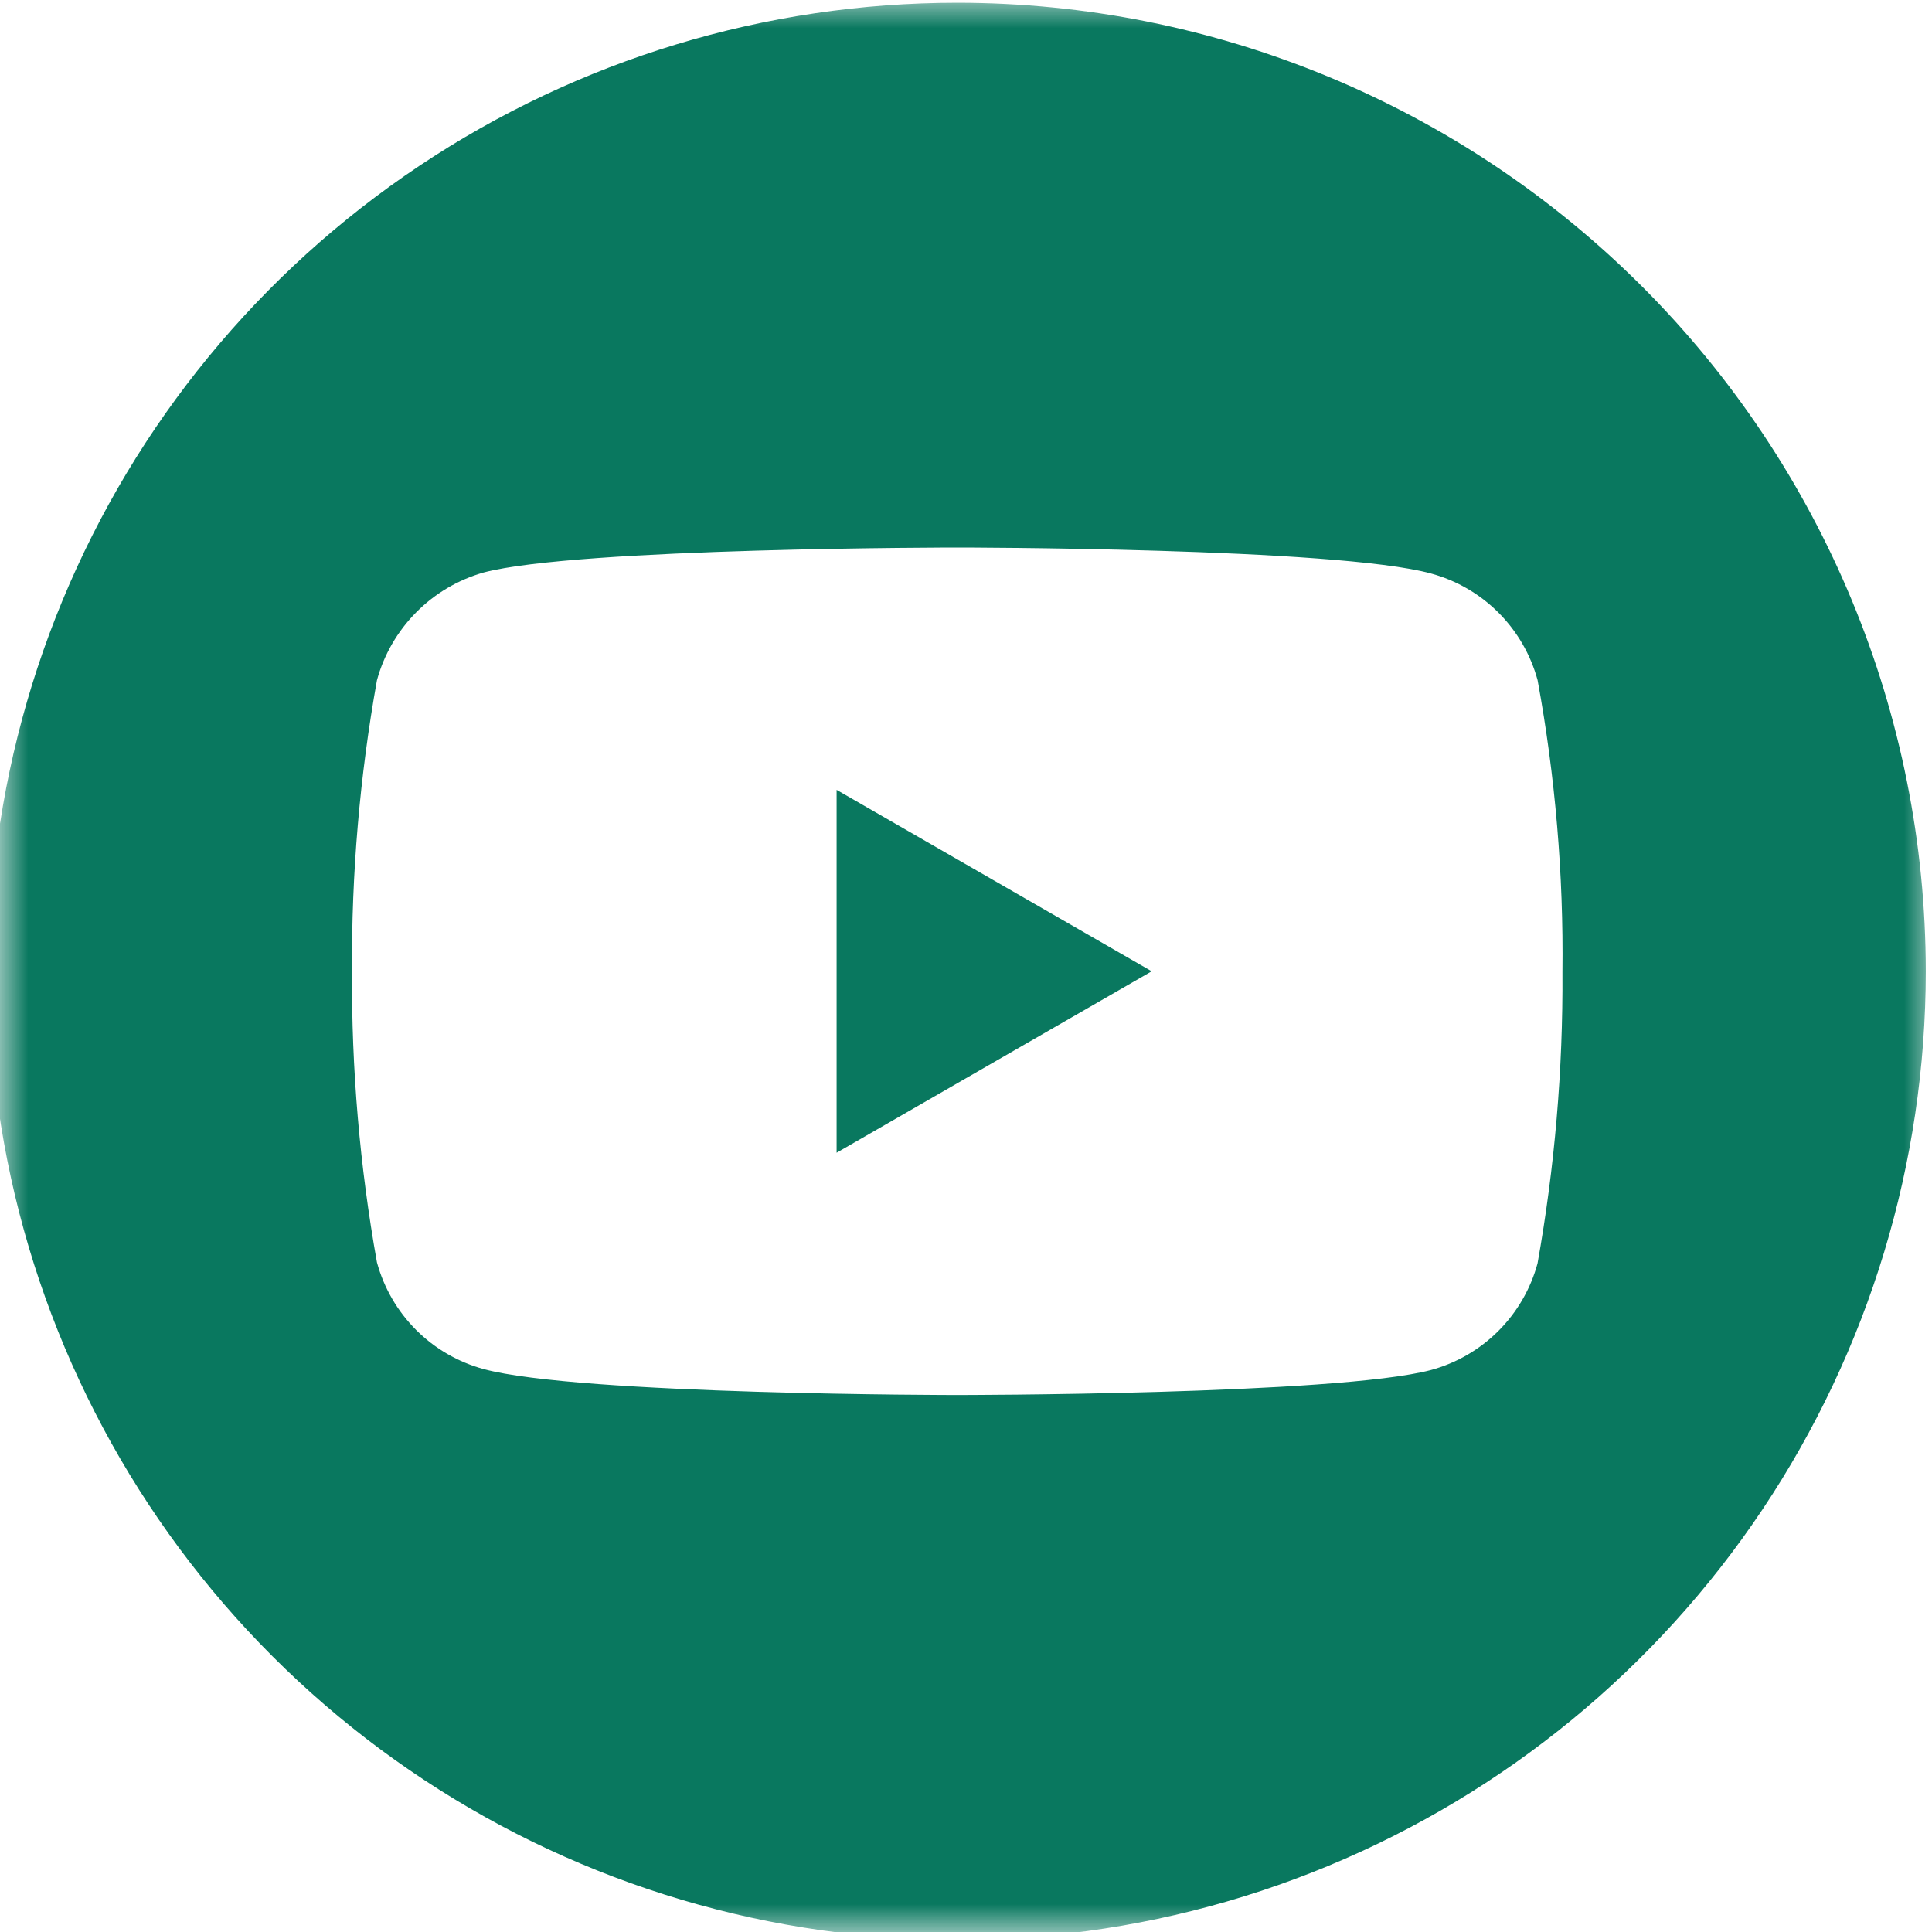 <svg width="35" height="35" viewBox="0 0 35 35" fill="none" xmlns="http://www.w3.org/2000/svg">
<g clip-path="url(#clip0_752_428)">
<mask id="mask0_752_428" style="mask-type:luminance" maskUnits="userSpaceOnUse" x="-1" y="0" width="36" height="35">
<path d="M34.999 0H-0.001V35H34.999V0Z" fill="white"/>
</mask>
<g mask="url(#mask0_752_428)">
<path d="M15.156 20.883L20.864 17.596L15.156 14.309V20.883ZM17.341 0.05C13.871 0.05 10.478 1.079 7.593 3.007C4.707 4.935 2.459 7.675 1.131 10.881C-0.197 14.087 -0.545 17.615 0.132 21.019C0.809 24.422 2.48 27.549 4.934 30.003C7.388 32.457 10.514 34.128 13.918 34.805C17.322 35.482 20.849 35.134 24.055 33.806C27.262 32.478 30.002 30.229 31.93 27.344C33.858 24.458 34.887 21.066 34.887 17.596C34.886 12.943 33.038 8.48 29.747 5.189C26.457 1.899 21.994 0.05 17.341 0.05ZM28.305 17.614C28.316 19.382 28.165 21.147 27.854 22.888C27.728 23.351 27.484 23.772 27.145 24.111C26.806 24.45 26.384 24.695 25.921 24.82C24.205 25.272 17.341 25.272 17.341 25.272C17.341 25.272 10.495 25.272 8.761 24.802C8.298 24.676 7.877 24.432 7.538 24.093C7.199 23.754 6.955 23.332 6.829 22.87C6.517 21.129 6.366 19.364 6.377 17.596C6.366 15.828 6.517 14.062 6.829 12.322C6.956 11.858 7.201 11.435 7.54 11.093C7.878 10.751 8.299 10.503 8.762 10.371C10.478 9.919 17.342 9.919 17.342 9.919C17.342 9.919 24.206 9.919 25.922 10.389C26.385 10.514 26.807 10.759 27.146 11.098C27.485 11.437 27.729 11.859 27.855 12.322C28.176 14.067 28.326 15.839 28.305 17.614Z" fill="#09785F"/>
</g>
</g>
<defs>
<clipPath id="clip0_752_428">
<rect width="35" height="35" fill="white"/>
</clipPath>
</defs>
</svg>
